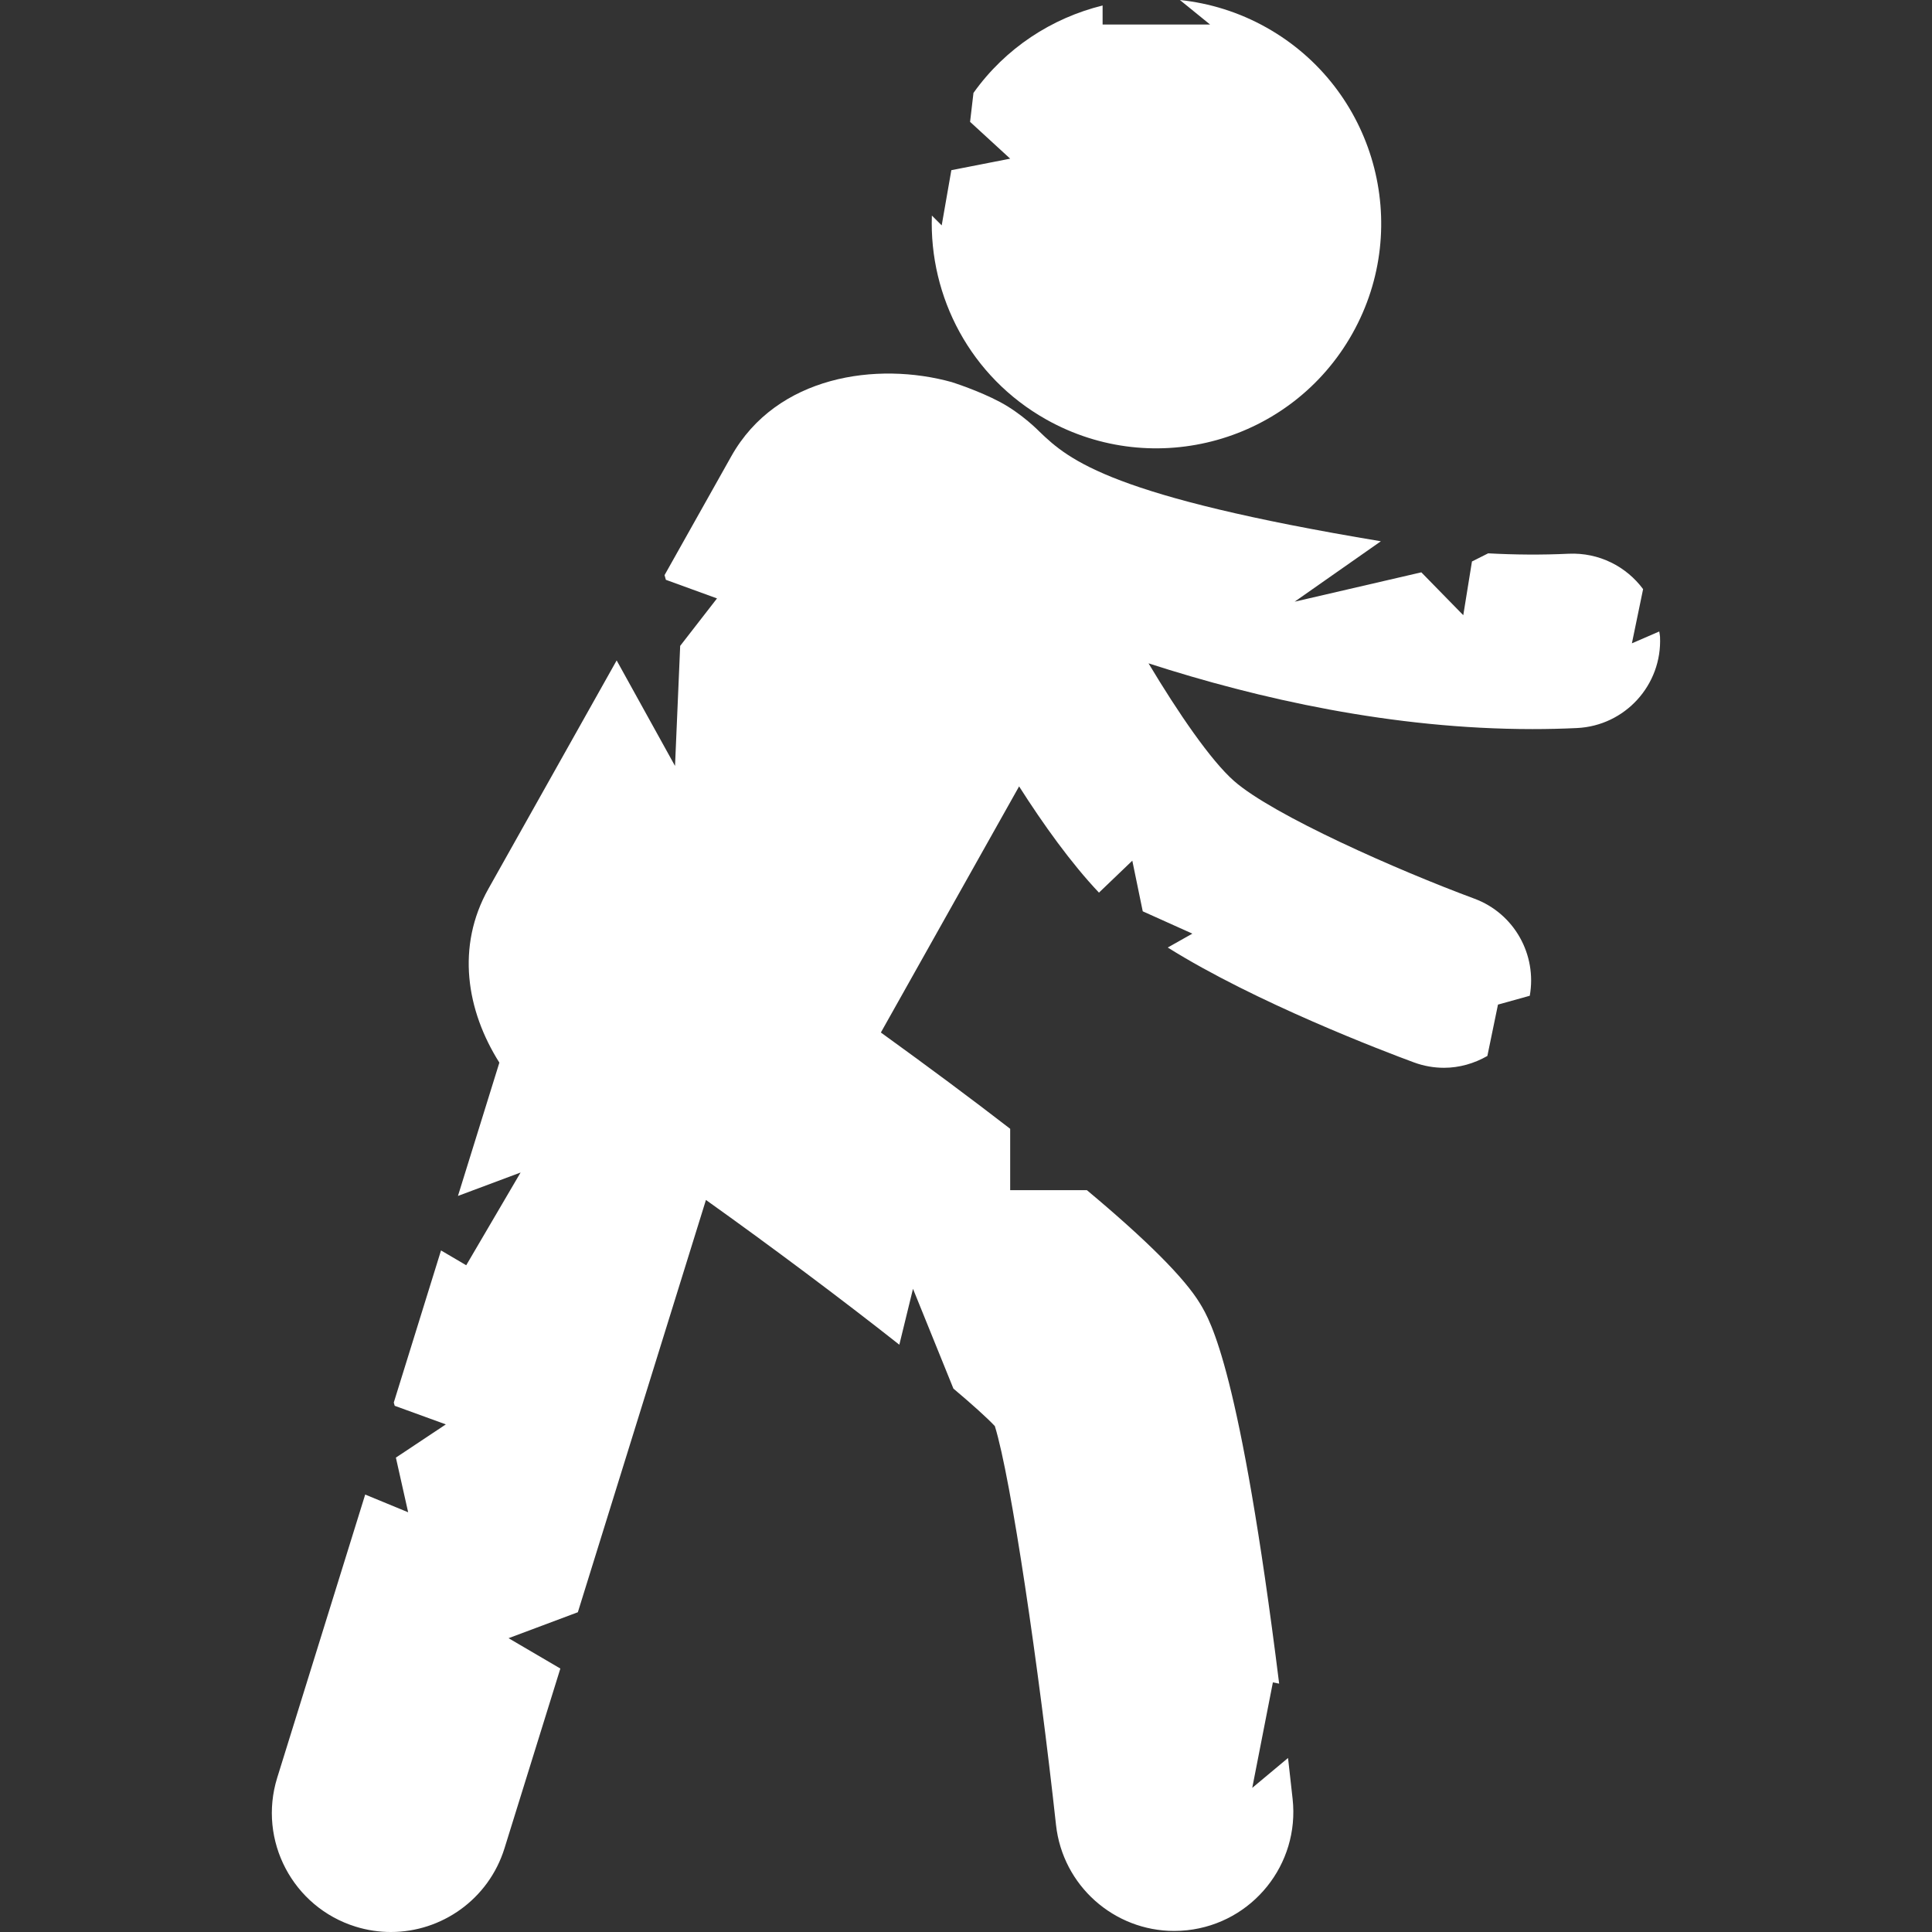 <?xml version="1.0"?>
<svg xmlns="http://www.w3.org/2000/svg" xmlns:xlink="http://www.w3.org/1999/xlink" xmlns:svgjs="http://svgjs.com/svgjs" version="1.1" width="512" height="512" x="0" y="0" viewBox="0 0 98.145 98.145" style="enable-background:new 0 0 512 512" xml:space="preserve"><rect x="0" y="0" width="98.145" height="98.145" fill="#333333" stroke="none"/><g>
<g xmlns="http://www.w3.org/2000/svg">
	<g>
		<path d="M51.317,8.06l-2.989,0.585l-0.49,2.804l-0.499-0.499c-0.144,4.131,1.959,8.197,5.812,10.361    c5.499,3.088,12.461,1.134,15.549-4.364c3.089-5.499,1.134-12.46-4.365-15.548C62.936,0.613,61.439,0.158,59.938,0l1.535,1.247    h-5.461V0.279c-2.58,0.637-4.934,2.158-6.56,4.441l-0.172,1.47L51.317,8.06z" fill="#ffffff" data-original="#000000" style=""/>
		<path d="M84.29,32.079l-1.39,0.602l0.569-2.753c-0.849-1.148-2.236-1.866-3.778-1.799c-1.367,0.065-2.735,0.054-4.093-0.02    l-0.823,0.414l-0.441,2.729l-2.131-2.178l-6.436,1.491l4.381-3.069c-13.609-2.264-15.817-4.087-17.345-5.57    c0,0-0.873-0.903-2.002-1.504c-1.081-0.576-2.408-0.996-2.408-0.996l-0.032-0.012c-3.809-1.061-8.91-0.334-11.209,3.76    l-3.393,6.042l0.067,0.238l2.598,0.945l-1.871,2.411l-0.262,6.099l-2.965-5.36l-6.516,11.603    c-1.648,2.935-1.114,6.185,0.558,8.829l-2.104,6.772l3.182-1.19l-2.762,4.711l-1.28-0.752l-2.4,7.727l0.047,0.165l2.598,0.944    l-2.538,1.688l0.623,2.777l-2.182-0.9l-4.469,14.383c-0.99,3.188,0.792,6.575,3.98,7.566c0.597,0.186,1.201,0.273,1.795,0.273    c2.578,0,4.966-1.662,5.771-4.254l2.837-9.13l-2.631-1.542l3.52-1.318l6.507-20.944c3.286,2.342,6.934,5.071,9.824,7.354    l0.694-2.84l2.053,5.069c0.939,0.791,1.673,1.45,2.104,1.903c0.827,2.652,2.241,12.332,3.108,20.26    c0.339,3.096,2.958,5.388,6.001,5.388c0.221,0,0.442-0.012,0.666-0.036c3.319-0.363,5.716-3.349,5.353-6.666    c-0.079-0.717-0.156-1.408-0.233-2.084l-1.818,1.518l1.048-5.358l0.319,0.063c-1.983-15.914-3.483-18.418-4.013-19.297    c-0.779-1.297-2.712-3.229-5.754-5.771h-3.897v-3.118c-1.92-1.484-4.105-3.111-6.569-4.891l2.736-4.872l4.286-7.631    c1.235,1.939,2.644,3.903,4.057,5.397l1.694-1.623l0.53,2.572l2.521,1.134l-1.251,0.705c4.447,2.788,11.002,5.282,12.5,5.834    c0.507,0.188,1.024,0.276,1.535,0.276c0.781,0,1.536-0.22,2.202-0.601l0.539-2.609l1.615-0.449    c0.371-2.073-0.773-4.177-2.817-4.934c-3.876-1.435-10.222-4.235-12.204-5.975c-1.185-1.041-2.846-3.474-4.346-5.978    c5.573,1.801,12.406,3.34,19.51,3.34c0.749,0,1.501-0.017,2.254-0.053c2.446-0.116,4.334-2.192,4.22-4.638    C84.325,32.255,84.3,32.169,84.29,32.079z" fill="#ffffff" data-original="#000000" style=""/>
	</g>
</g>
<g xmlns="http://www.w3.org/2000/svg">
</g>
<g xmlns="http://www.w3.org/2000/svg">
</g>
<g xmlns="http://www.w3.org/2000/svg">
</g>
<g xmlns="http://www.w3.org/2000/svg">
</g>
<g xmlns="http://www.w3.org/2000/svg">
</g>
<g xmlns="http://www.w3.org/2000/svg">
</g>
<g xmlns="http://www.w3.org/2000/svg">
</g>
<g xmlns="http://www.w3.org/2000/svg">
</g>
<g xmlns="http://www.w3.org/2000/svg">
</g>
<g xmlns="http://www.w3.org/2000/svg">
</g>
<g xmlns="http://www.w3.org/2000/svg">
</g>
<g xmlns="http://www.w3.org/2000/svg">
</g>
<g xmlns="http://www.w3.org/2000/svg">
</g>
<g xmlns="http://www.w3.org/2000/svg">
</g>
<g xmlns="http://www.w3.org/2000/svg">
</g>
</g></svg>
